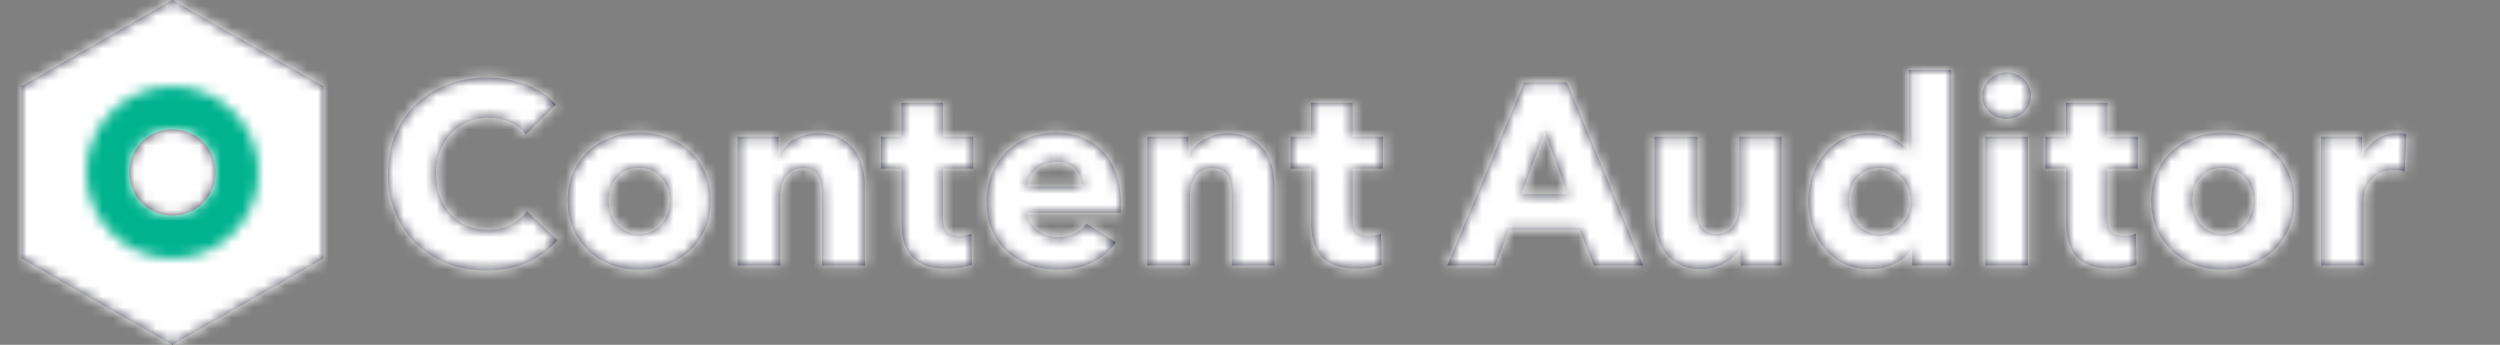 <?xml version="1.0" encoding="UTF-8"?>
<svg width="232px" height="32px" viewBox="0 0 232 32" version="1.1" xmlns="http://www.w3.org/2000/svg" xmlns:xlink="http://www.w3.org/1999/xlink">
    <rect x="0" y="0" width="232" height="32" fill="#808080" stroke="none"/>
    <!-- Generator: Sketch 64 (93537) - https://sketch.com -->
    <title>Content_Auditor-logo-brief-inverted@1x</title>
    <desc>Created with Sketch.</desc>
    <defs>
        <polygon id="path-1" points="1.77635684e-15 8 1.77635684e-15 24 14 32 28 24 28 8 14 0"></polygon>
        <path d="M8,16 C12.4,16 16,12.4 16,8 C16,3.6 12.4,-0 8,-0 C3.6,-0 3.55271368e-15,3.6 3.55271368e-15,8 C3.55271368e-15,12.4 3.6,16 8,16" id="path-3"></path>
        <path d="M8,4 C8,1.771 6.229,-0 4,-0 C1.771,-0 0,1.771 0,4 C0,6.228 1.771,8 4,8 C6.229,8 8,6.228 8,4 Z" id="path-5"></path>
        <path d="M9.144,18.6 C10.584,18.6 11.856,18.348 12.96,17.844 C14.064,17.34 14.992,16.656 15.744,15.792 L15.744,15.792 L12.888,13.104 C12.52,13.616 12.032,14.032 11.424,14.352 C10.816,14.672 10.104,14.832 9.288,14.832 C8.584,14.832 7.936,14.704 7.344,14.448 C6.752,14.192 6.244,13.836 5.82,13.38 C5.396,12.924 5.064,12.376 4.824,11.736 C4.584,11.096 4.464,10.392 4.464,9.624 C4.464,8.872 4.584,8.18 4.824,7.548 C5.064,6.916 5.4,6.368 5.832,5.904 C6.264,5.44 6.78,5.076 7.38,4.812 C7.98,4.548 8.64,4.416 9.36,4.416 C10.016,4.416 10.656,4.544 11.28,4.8 C11.904,5.056 12.408,5.448 12.792,5.976 L12.792,5.976 L15.576,3.192 C14.856,2.376 13.916,1.756 12.756,1.332 C11.596,0.908 10.416,0.696 9.216,0.696 C7.92,0.696 6.712,0.904 5.592,1.32 C4.472,1.736 3.496,2.332 2.664,3.108 C1.832,3.884 1.18,4.824 0.708,5.928 C0.236,7.032 -1.13686838e-13,8.264 -1.13686838e-13,9.624 C-1.13686838e-13,10.952 0.232,12.168 0.696,13.272 C1.16,14.376 1.8,15.324 2.616,16.116 C3.432,16.908 4.396,17.52 5.508,17.952 C6.62,18.384 7.832,18.6 9.144,18.6 Z M23.304,18.528 C24.216,18.528 25.072,18.376 25.872,18.072 C26.672,17.768 27.376,17.34 27.984,16.788 C28.592,16.236 29.072,15.564 29.424,14.772 C29.776,13.98 29.952,13.096 29.952,12.12 C29.952,11.144 29.776,10.264 29.424,9.48 C29.072,8.696 28.592,8.032 27.984,7.488 C27.376,6.944 26.672,6.528 25.872,6.24 C25.072,5.952 24.216,5.808 23.304,5.808 C22.408,5.808 21.556,5.952 20.748,6.24 C19.94,6.528 19.236,6.944 18.636,7.488 C18.036,8.032 17.56,8.696 17.208,9.48 C16.856,10.264 16.68,11.144 16.68,12.12 C16.68,13.096 16.856,13.98 17.208,14.772 C17.56,15.564 18.036,16.236 18.636,16.788 C19.236,17.34 19.94,17.768 20.748,18.072 C21.556,18.376 22.408,18.528 23.304,18.528 Z M23.328,15.216 C22.864,15.216 22.456,15.128 22.104,14.952 C21.752,14.776 21.456,14.54 21.216,14.244 C20.976,13.948 20.796,13.616 20.676,13.248 C20.556,12.88 20.496,12.504 20.496,12.12 C20.496,11.736 20.556,11.36 20.676,10.992 C20.796,10.624 20.972,10.3 21.204,10.02 C21.436,9.74 21.728,9.512 22.08,9.336 C22.432,9.16 22.84,9.072 23.304,9.072 C23.768,9.072 24.176,9.16 24.528,9.336 C24.88,9.512 25.176,9.74 25.416,10.02 C25.656,10.3 25.84,10.624 25.968,10.992 C26.096,11.36 26.16,11.736 26.16,12.12 C26.16,12.504 26.1,12.88 25.98,13.248 C25.86,13.616 25.68,13.948 25.44,14.244 C25.2,14.54 24.904,14.776 24.552,14.952 C24.2,15.128 23.792,15.216 23.328,15.216 Z M36.408,18.144 L36.408,11.664 C36.408,11.328 36.452,11.004 36.54,10.692 C36.628,10.38 36.76,10.104 36.936,9.864 C37.112,9.624 37.332,9.436 37.596,9.3 C37.86,9.164 38.168,9.096 38.52,9.096 C38.872,9.096 39.164,9.164 39.396,9.3 C39.628,9.436 39.808,9.62 39.936,9.852 C40.064,10.084 40.156,10.352 40.212,10.656 C40.268,10.96 40.296,11.28 40.296,11.616 L40.296,11.616 L40.296,18.144 L44.256,18.144 L44.256,10.752 C44.256,10.16 44.18,9.568 44.028,8.976 C43.876,8.384 43.628,7.86 43.284,7.404 C42.94,6.948 42.488,6.576 41.928,6.288 C41.368,6 40.688,5.856 39.888,5.856 C39.472,5.856 39.08,5.912 38.712,6.024 C38.344,6.136 38.004,6.28 37.692,6.456 C37.38,6.632 37.108,6.844 36.876,7.092 C36.644,7.34 36.456,7.592 36.312,7.848 L36.312,7.848 L36.264,7.848 L36.264,6.192 L32.448,6.192 L32.448,18.144 L36.408,18.144 Z M51.912,18.432 C52.328,18.432 52.744,18.396 53.16,18.324 C53.576,18.252 53.92,18.168 54.192,18.072 L54.192,18.072 L54.144,15.192 C54,15.256 53.82,15.304 53.604,15.336 C53.388,15.368 53.184,15.384 52.992,15.384 C52.432,15.384 52.044,15.244 51.828,14.964 C51.612,14.684 51.504,14.264 51.504,13.704 L51.504,13.704 L51.504,9.144 L54.312,9.144 L54.312,6.192 L51.504,6.192 L51.504,3.048 L47.64,3.048 L47.64,6.192 L45.744,6.192 L45.744,9.144 L47.664,9.144 L47.664,14.184 C47.664,14.824 47.736,15.404 47.88,15.924 C48.024,16.444 48.26,16.892 48.588,17.268 C48.916,17.644 49.352,17.932 49.896,18.132 C50.44,18.332 51.112,18.432 51.912,18.432 Z M62.136,18.528 C63.352,18.528 64.42,18.308 65.34,17.868 C66.26,17.428 67,16.8 67.56,15.984 L67.56,15.984 L64.824,14.256 C64.552,14.624 64.2,14.924 63.768,15.156 C63.336,15.388 62.808,15.504 62.184,15.504 C61.832,15.504 61.492,15.448 61.164,15.336 C60.836,15.224 60.54,15.068 60.276,14.868 C60.012,14.668 59.796,14.432 59.628,14.16 C59.46,13.888 59.36,13.584 59.328,13.248 L59.328,13.248 L67.992,13.248 C68.008,13.104 68.016,12.952 68.016,12.792 L68.016,12.792 L68.016,12.312 C68.016,11.288 67.868,10.376 67.572,9.576 C67.276,8.776 66.864,8.096 66.336,7.536 C65.808,6.976 65.176,6.548 64.44,6.252 C63.704,5.956 62.896,5.808 62.016,5.808 C61.104,5.808 60.256,5.96 59.472,6.264 C58.688,6.568 58.008,6.996 57.432,7.548 C56.856,8.1 56.4,8.772 56.064,9.564 C55.728,10.356 55.56,11.24 55.56,12.216 C55.56,13.224 55.732,14.12 56.076,14.904 C56.42,15.688 56.892,16.348 57.492,16.884 C58.092,17.42 58.792,17.828 59.592,18.108 C60.392,18.388 61.24,18.528 62.136,18.528 Z M64.392,10.8 L59.328,10.8 C59.344,10.496 59.424,10.204 59.568,9.924 C59.712,9.644 59.904,9.4 60.144,9.192 C60.384,8.984 60.664,8.82 60.984,8.7 C61.304,8.58 61.656,8.52 62.04,8.52 C62.824,8.52 63.412,8.744 63.804,9.192 C64.196,9.64 64.392,10.176 64.392,10.8 L64.392,10.8 Z M74.424,18.144 L74.424,11.664 C74.424,11.328 74.468,11.004 74.556,10.692 C74.644,10.38 74.776,10.104 74.952,9.864 C75.128,9.624 75.348,9.436 75.612,9.3 C75.876,9.164 76.184,9.096 76.536,9.096 C76.888,9.096 77.18,9.164 77.412,9.3 C77.644,9.436 77.824,9.62 77.952,9.852 C78.08,10.084 78.172,10.352 78.228,10.656 C78.284,10.96 78.312,11.28 78.312,11.616 L78.312,11.616 L78.312,18.144 L82.272,18.144 L82.272,10.752 C82.272,10.16 82.196,9.568 82.044,8.976 C81.892,8.384 81.644,7.86 81.3,7.404 C80.956,6.948 80.504,6.576 79.944,6.288 C79.384,6 78.704,5.856 77.904,5.856 C77.488,5.856 77.096,5.912 76.728,6.024 C76.36,6.136 76.02,6.28 75.708,6.456 C75.396,6.632 75.124,6.844 74.892,7.092 C74.66,7.34 74.472,7.592 74.328,7.848 L74.328,7.848 L74.28,7.848 L74.28,6.192 L70.464,6.192 L70.464,18.144 L74.424,18.144 Z M89.928,18.432 C90.344,18.432 90.76,18.396 91.176,18.324 C91.592,18.252 91.936,18.168 92.208,18.072 L92.208,18.072 L92.16,15.192 C92.016,15.256 91.836,15.304 91.62,15.336 C91.404,15.368 91.2,15.384 91.008,15.384 C90.448,15.384 90.06,15.244 89.844,14.964 C89.628,14.684 89.52,14.264 89.52,13.704 L89.52,13.704 L89.52,9.144 L92.328,9.144 L92.328,6.192 L89.52,6.192 L89.52,3.048 L85.656,3.048 L85.656,6.192 L83.76,6.192 L83.76,9.144 L85.68,9.144 L85.68,14.184 C85.68,14.824 85.752,15.404 85.896,15.924 C86.04,16.444 86.276,16.892 86.604,17.268 C86.932,17.644 87.368,17.932 87.912,18.132 C88.456,18.332 89.128,18.432 89.928,18.432 Z M102.768,18.144 L104.016,14.808 L110.592,14.808 L111.912,18.144 L116.472,18.144 L109.416,1.152 L105.432,1.152 L98.304,18.144 L102.768,18.144 Z M109.464,11.52 L105.192,11.52 L107.352,5.688 L109.464,11.52 Z M121.896,18.48 C122.312,18.48 122.708,18.424 123.084,18.312 C123.46,18.2 123.804,18.056 124.116,17.88 C124.428,17.704 124.7,17.496 124.932,17.256 C125.164,17.016 125.352,16.76 125.496,16.488 L125.496,16.488 L125.544,16.488 L125.544,18.144 L129.336,18.144 L129.336,6.192 L125.4,6.192 L125.4,12.648 C125.4,13.336 125.22,13.936 124.86,14.448 C124.5,14.96 123.976,15.216 123.288,15.216 C122.92,15.216 122.624,15.148 122.4,15.012 C122.176,14.876 121.996,14.688 121.86,14.448 C121.724,14.208 121.632,13.936 121.584,13.632 C121.536,13.328 121.512,13.008 121.512,12.672 L121.512,12.672 L121.512,6.192 L117.552,6.192 L117.552,13.584 C117.552,14.192 117.628,14.788 117.78,15.372 C117.932,15.956 118.18,16.476 118.524,16.932 C118.868,17.388 119.316,17.76 119.868,18.048 C120.42,18.336 121.096,18.48 121.896,18.48 Z M137.496,18.48 C138.296,18.48 139.052,18.316 139.764,17.988 C140.476,17.66 141.024,17.192 141.408,16.584 L141.408,16.584 L141.456,16.584 L141.456,18.144 L145.08,18.144 L145.08,0 L141.144,0 L141.144,7.464 L141.096,7.464 C140.76,7.064 140.288,6.696 139.68,6.36 C139.072,6.024 138.328,5.856 137.448,5.856 C136.584,5.856 135.804,6.024 135.108,6.36 C134.412,6.696 133.82,7.152 133.332,7.728 C132.844,8.304 132.468,8.972 132.204,9.732 C131.94,10.492 131.808,11.288 131.808,12.12 C131.808,12.952 131.936,13.752 132.192,14.52 C132.448,15.288 132.82,15.964 133.308,16.548 C133.796,17.132 134.392,17.6 135.096,17.952 C135.8,18.304 136.6,18.48 137.496,18.48 Z M138.432,15.216 C137.968,15.216 137.56,15.128 137.208,14.952 C136.856,14.776 136.56,14.544 136.32,14.256 C136.08,13.968 135.9,13.636 135.78,13.26 C135.66,12.884 135.6,12.504 135.6,12.12 C135.6,11.736 135.66,11.36 135.78,10.992 C135.9,10.624 136.08,10.3 136.32,10.02 C136.56,9.74 136.856,9.512 137.208,9.336 C137.56,9.16 137.968,9.072 138.432,9.072 C138.88,9.072 139.28,9.16 139.632,9.336 C139.984,9.512 140.284,9.744 140.532,10.032 C140.78,10.32 140.972,10.648 141.108,11.016 C141.244,11.384 141.312,11.76 141.312,12.144 C141.312,12.528 141.244,12.904 141.108,13.272 C140.972,13.64 140.78,13.968 140.532,14.256 C140.284,14.544 139.984,14.776 139.632,14.952 C139.28,15.128 138.88,15.216 138.432,15.216 Z M150.216,4.536 C150.52,4.536 150.812,4.48 151.092,4.368 C151.372,4.256 151.612,4.104 151.812,3.912 C152.012,3.72 152.172,3.492 152.292,3.228 C152.412,2.964 152.472,2.68 152.472,2.376 C152.472,2.072 152.412,1.788 152.292,1.524 C152.172,1.26 152.012,1.032 151.812,0.84 C151.612,0.648 151.372,0.496 151.092,0.384 C150.812,0.272 150.52,0.216 150.216,0.216 C149.896,0.216 149.6,0.276 149.328,0.396 C149.056,0.516 148.816,0.672 148.608,0.864 C148.4,1.056 148.24,1.284 148.128,1.548 C148.016,1.812 147.96,2.088 147.96,2.376 C147.96,2.968 148.176,3.476 148.608,3.9 C149.04,4.324 149.576,4.536 150.216,4.536 Z M152.184,18.144 L152.184,6.192 L148.248,6.192 L148.248,18.144 L152.184,18.144 Z M159.984,18.432 C160.4,18.432 160.816,18.396 161.232,18.324 C161.648,18.252 161.992,18.168 162.264,18.072 L162.264,18.072 L162.216,15.192 C162.072,15.256 161.892,15.304 161.676,15.336 C161.46,15.368 161.256,15.384 161.064,15.384 C160.504,15.384 160.116,15.244 159.9,14.964 C159.684,14.684 159.576,14.264 159.576,13.704 L159.576,13.704 L159.576,9.144 L162.384,9.144 L162.384,6.192 L159.576,6.192 L159.576,3.048 L155.712,3.048 L155.712,6.192 L153.816,6.192 L153.816,9.144 L155.736,9.144 L155.736,14.184 C155.736,14.824 155.808,15.404 155.952,15.924 C156.096,16.444 156.332,16.892 156.66,17.268 C156.988,17.644 157.424,17.932 157.968,18.132 C158.512,18.332 159.184,18.432 159.984,18.432 Z M170.256,18.528 C171.168,18.528 172.024,18.376 172.824,18.072 C173.624,17.768 174.328,17.34 174.936,16.788 C175.544,16.236 176.024,15.564 176.376,14.772 C176.728,13.98 176.904,13.096 176.904,12.12 C176.904,11.144 176.728,10.264 176.376,9.48 C176.024,8.696 175.544,8.032 174.936,7.488 C174.328,6.944 173.624,6.528 172.824,6.24 C172.024,5.952 171.168,5.808 170.256,5.808 C169.36,5.808 168.508,5.952 167.7,6.24 C166.892,6.528 166.188,6.944 165.588,7.488 C164.988,8.032 164.512,8.696 164.16,9.48 C163.808,10.264 163.632,11.144 163.632,12.12 C163.632,13.096 163.808,13.98 164.16,14.772 C164.512,15.564 164.988,16.236 165.588,16.788 C166.188,17.34 166.892,17.768 167.7,18.072 C168.508,18.376 169.36,18.528 170.256,18.528 Z M170.28,15.216 C169.816,15.216 169.408,15.128 169.056,14.952 C168.704,14.776 168.408,14.54 168.168,14.244 C167.928,13.948 167.748,13.616 167.628,13.248 C167.508,12.88 167.448,12.504 167.448,12.12 C167.448,11.736 167.508,11.36 167.628,10.992 C167.748,10.624 167.924,10.3 168.156,10.02 C168.388,9.74 168.68,9.512 169.032,9.336 C169.384,9.16 169.792,9.072 170.256,9.072 C170.72,9.072 171.128,9.16 171.48,9.336 C171.832,9.512 172.128,9.74 172.368,10.02 C172.608,10.3 172.792,10.624 172.92,10.992 C173.048,11.36 173.112,11.736 173.112,12.12 C173.112,12.504 173.052,12.88 172.932,13.248 C172.812,13.616 172.632,13.948 172.392,14.244 C172.152,14.54 171.856,14.776 171.504,14.952 C171.152,15.128 170.744,15.216 170.28,15.216 Z M183.336,18.144 L183.336,12 C183.336,11.76 183.384,11.48 183.48,11.16 C183.576,10.84 183.732,10.544 183.948,10.272 C184.164,10 184.452,9.768 184.812,9.576 C185.172,9.384 185.616,9.288 186.144,9.288 C186.304,9.288 186.468,9.296 186.636,9.312 C186.804,9.328 186.976,9.36 187.152,9.408 L187.152,9.408 L187.32,5.952 C187.224,5.92 187.1,5.896 186.948,5.88 C186.796,5.864 186.64,5.856 186.48,5.856 C185.744,5.856 185.096,6.048 184.536,6.432 C183.976,6.816 183.544,7.312 183.24,7.92 L183.24,7.92 L183.192,7.92 L183.192,6.192 L179.4,6.192 L179.4,18.144 L183.336,18.144 Z" id="path-7"></path>
    </defs>
    <g id="Page-1" stroke="none" stroke-width="1" fill="none" fill-rule="evenodd">
        <g id="Group-2">
            <g id="Lockups/OnPoint-Content-Auditor--Brief">
                <g id="OnPoint-Logo">
                    <g id="Hexagon" transform="translate(2, 0)">
                        <mask id="mask-2" fill="white">
                            <use xlink:href="#path-1"></use>
                        </mask>
                        <use id="Fill-1" fill="#3D3F4D" fill-rule="nonzero" opacity="0" xlink:href="#path-1"></use>
                        <g id="White" mask="url(#mask-2)" fill="#FFFFFF">
                            <g transform="translate(-2, 0)" id="Swatch">
                                <rect x="0" y="0" width="32" height="32"></rect>
                            </g>
                        </g>
                    </g>
                    <g id="Second-circle" transform="translate(8, 8)">
                        <mask id="mask-4" fill="white">
                            <use xlink:href="#path-3"></use>
                        </mask>
                        <use fill="#FFFFFF" fill-rule="nonzero" xlink:href="#path-3"></use>
                        <g id="Green" mask="url(#mask-4)" fill="#00B38F">
                            <g transform="translate(-8, -8)" id="Rectangle">
                                <rect x="0" y="0" width="32" height="32"></rect>
                            </g>
                        </g>
                    </g>
                    <g id="Central-circle" transform="translate(12, 12)">
                        <mask id="mask-6" fill="white">
                            <use xlink:href="#path-5"></use>
                        </mask>
                        <use fill="#3D3F4D" fill-rule="nonzero" xlink:href="#path-5"></use>
                        <g id="White" mask="url(#mask-6)" fill="#FFFFFF">
                            <g transform="translate(-12, -12)" id="Swatch">
                                <rect x="0" y="0" width="32" height="32"></rect>
                            </g>
                        </g>
                    </g>
                </g>
                <g id="Content-Auditor-49" transform="translate(36, 6.5)">
                    <mask id="mask-8" fill="white">
                        <use xlink:href="#path-7"></use>
                    </mask>
                    <use id="Content-Auditor-48" fill="#3D3F4D" fill-rule="nonzero" xlink:href="#path-7"></use>
                    <g id="White" mask="url(#mask-8)" fill="#FFFFFF">
                        <g transform="translate(-4, -6.5)" id="Swatch">
                            <rect x="0" y="0" width="196" height="32"></rect>
                        </g>
                    </g>
                </g>
            </g>
        </g>
    </g>
</svg>